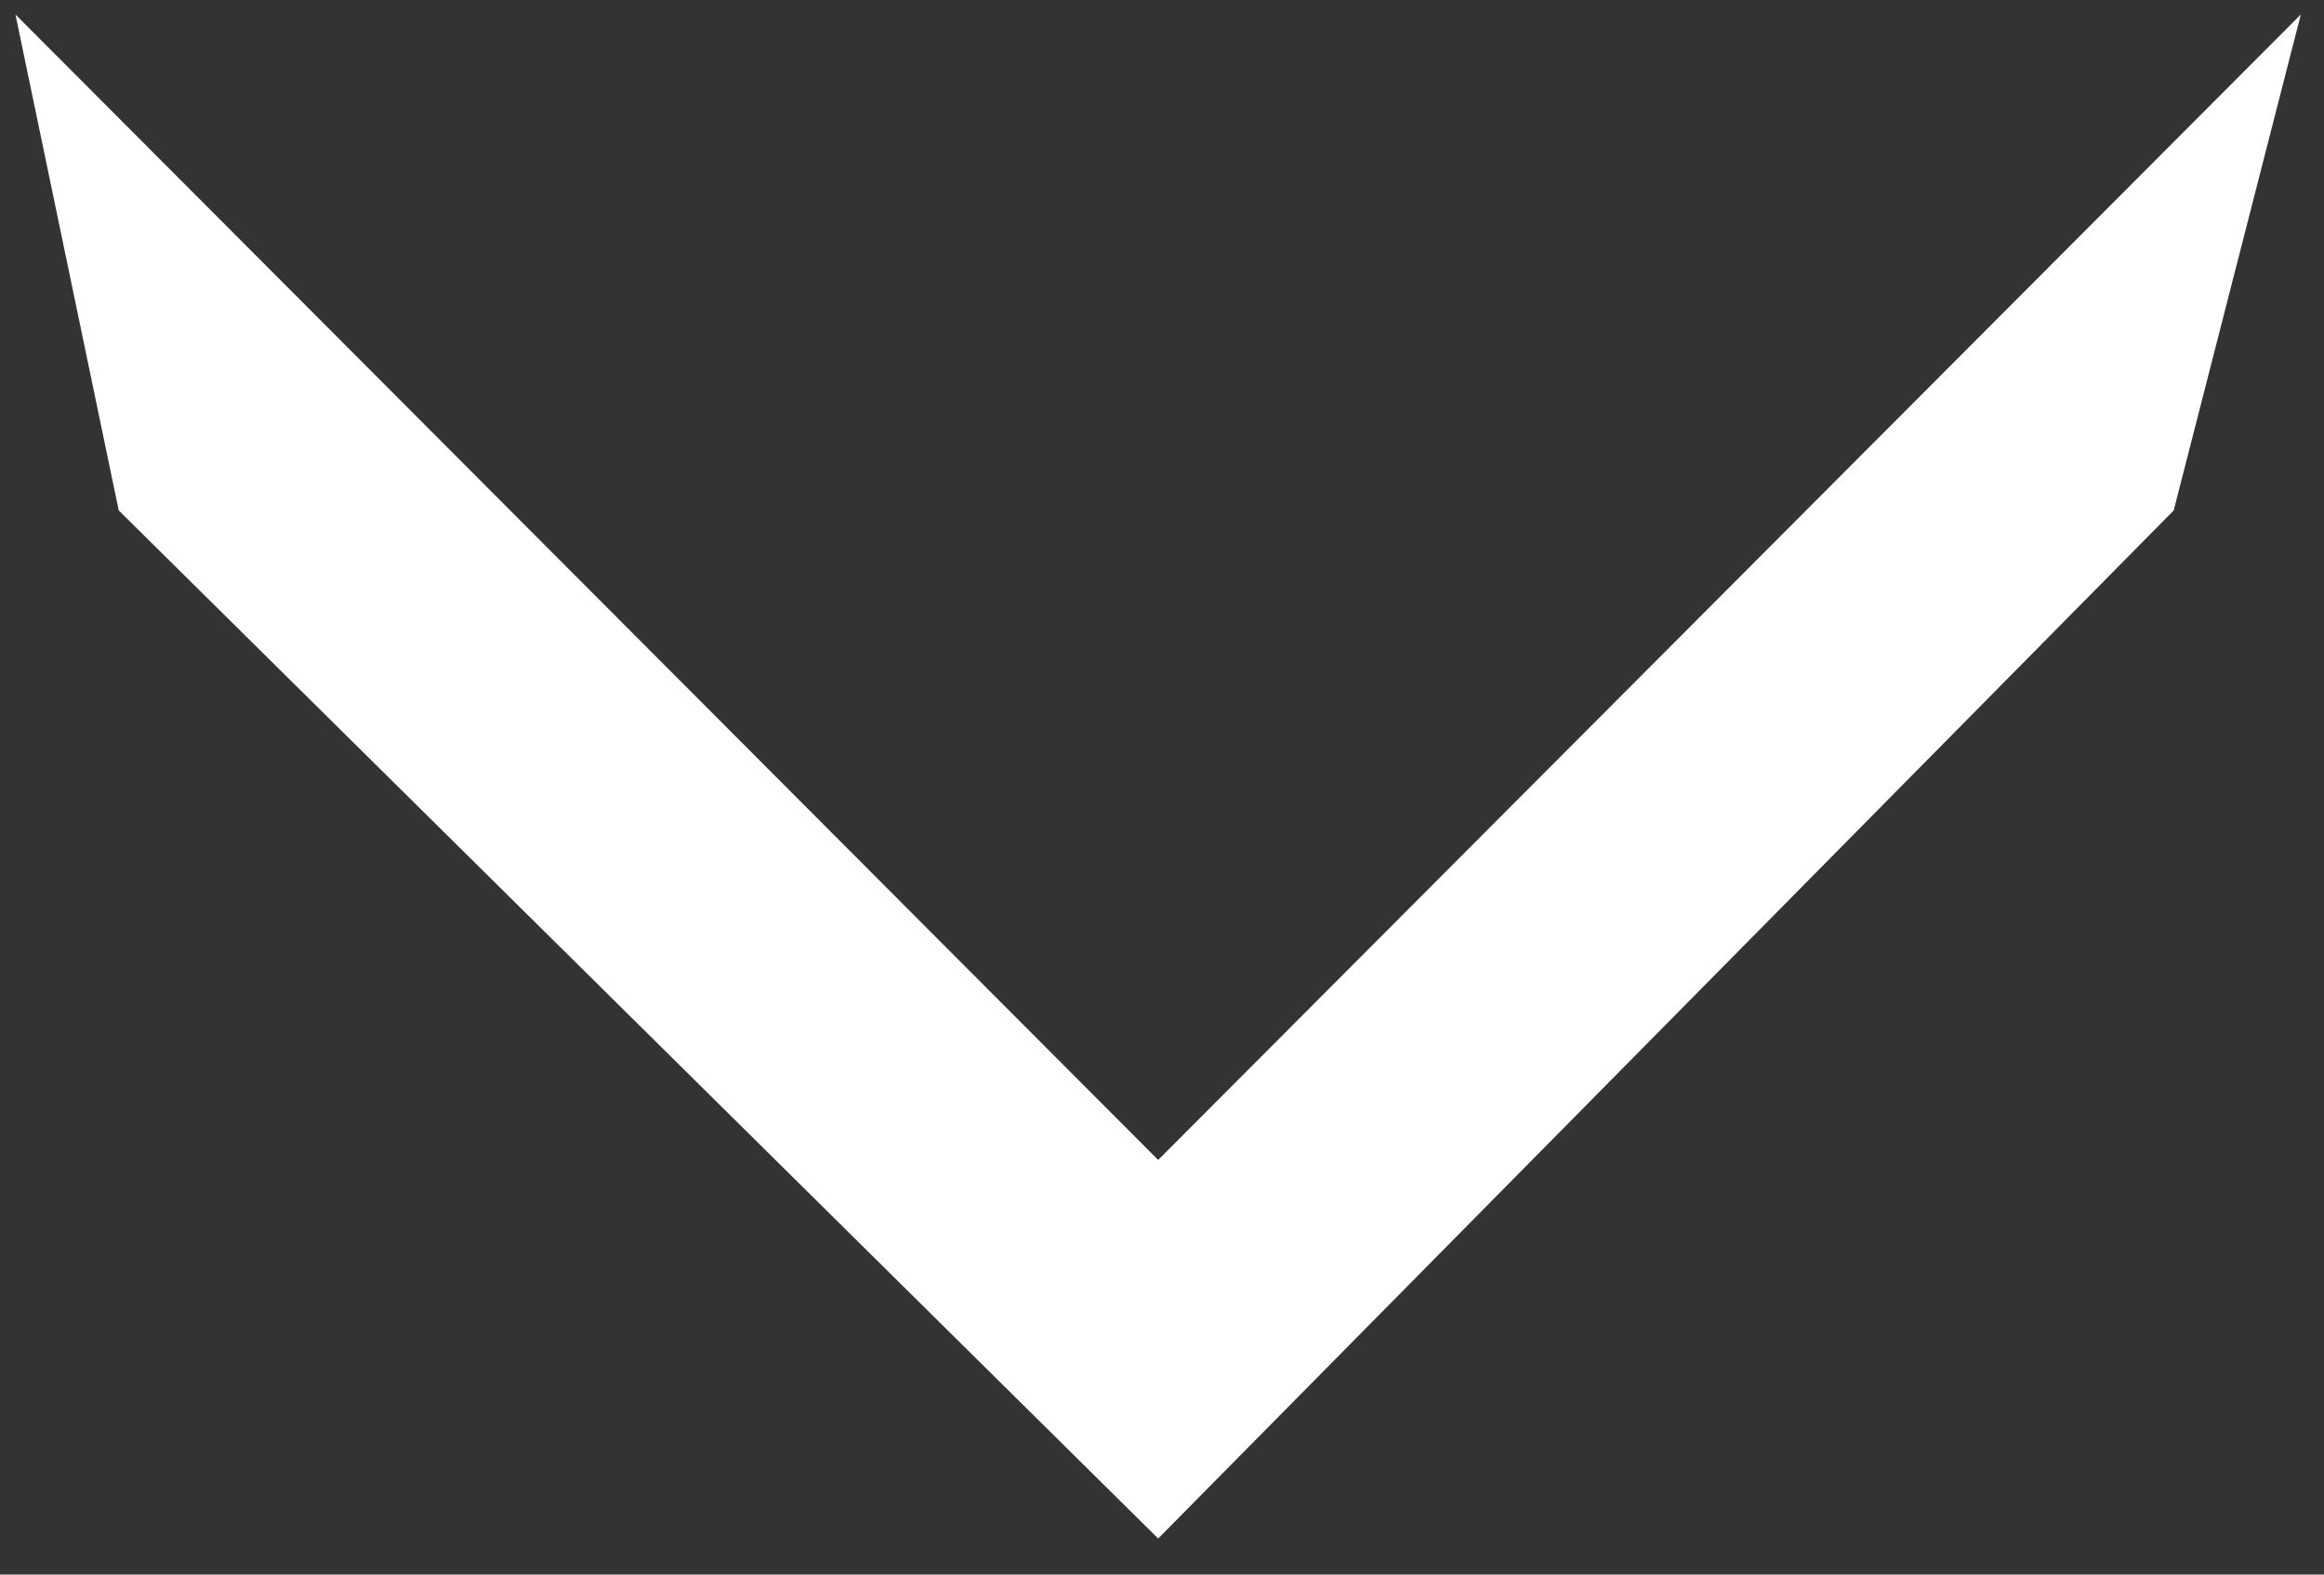 <?xml version="1.0" encoding="UTF-8" standalone="no"?><!DOCTYPE svg PUBLIC "-//W3C//DTD SVG 1.1//EN" "http://www.w3.org/Graphics/SVG/1.1/DTD/svg11.dtd"><svg width="100%" height="100%" viewBox="0 0 31 21" version="1.1" xmlns="http://www.w3.org/2000/svg" xmlns:xlink="http://www.w3.org/1999/xlink" xml:space="preserve" xmlns:serif="http://www.serif.com/" style="fill-rule:evenodd;clip-rule:evenodd;stroke-linejoin:round;stroke-miterlimit:1.414;"><rect x="0" y="0" width="31" height="21" fill="#333333" stroke="none"/><rect id="Artboard1" x="0" y="0" width="30.725" height="20.79" style="fill:none;"/><path id="chevron-right" d="M1.584,6.808l-1.378,-6.615l15.243,15.277l15.242,-15.277l-1.696,6.615l-13.546,13.711l-13.865,-13.711Z" style="fill:#fff;fill-rule:nonzero;"/></svg>